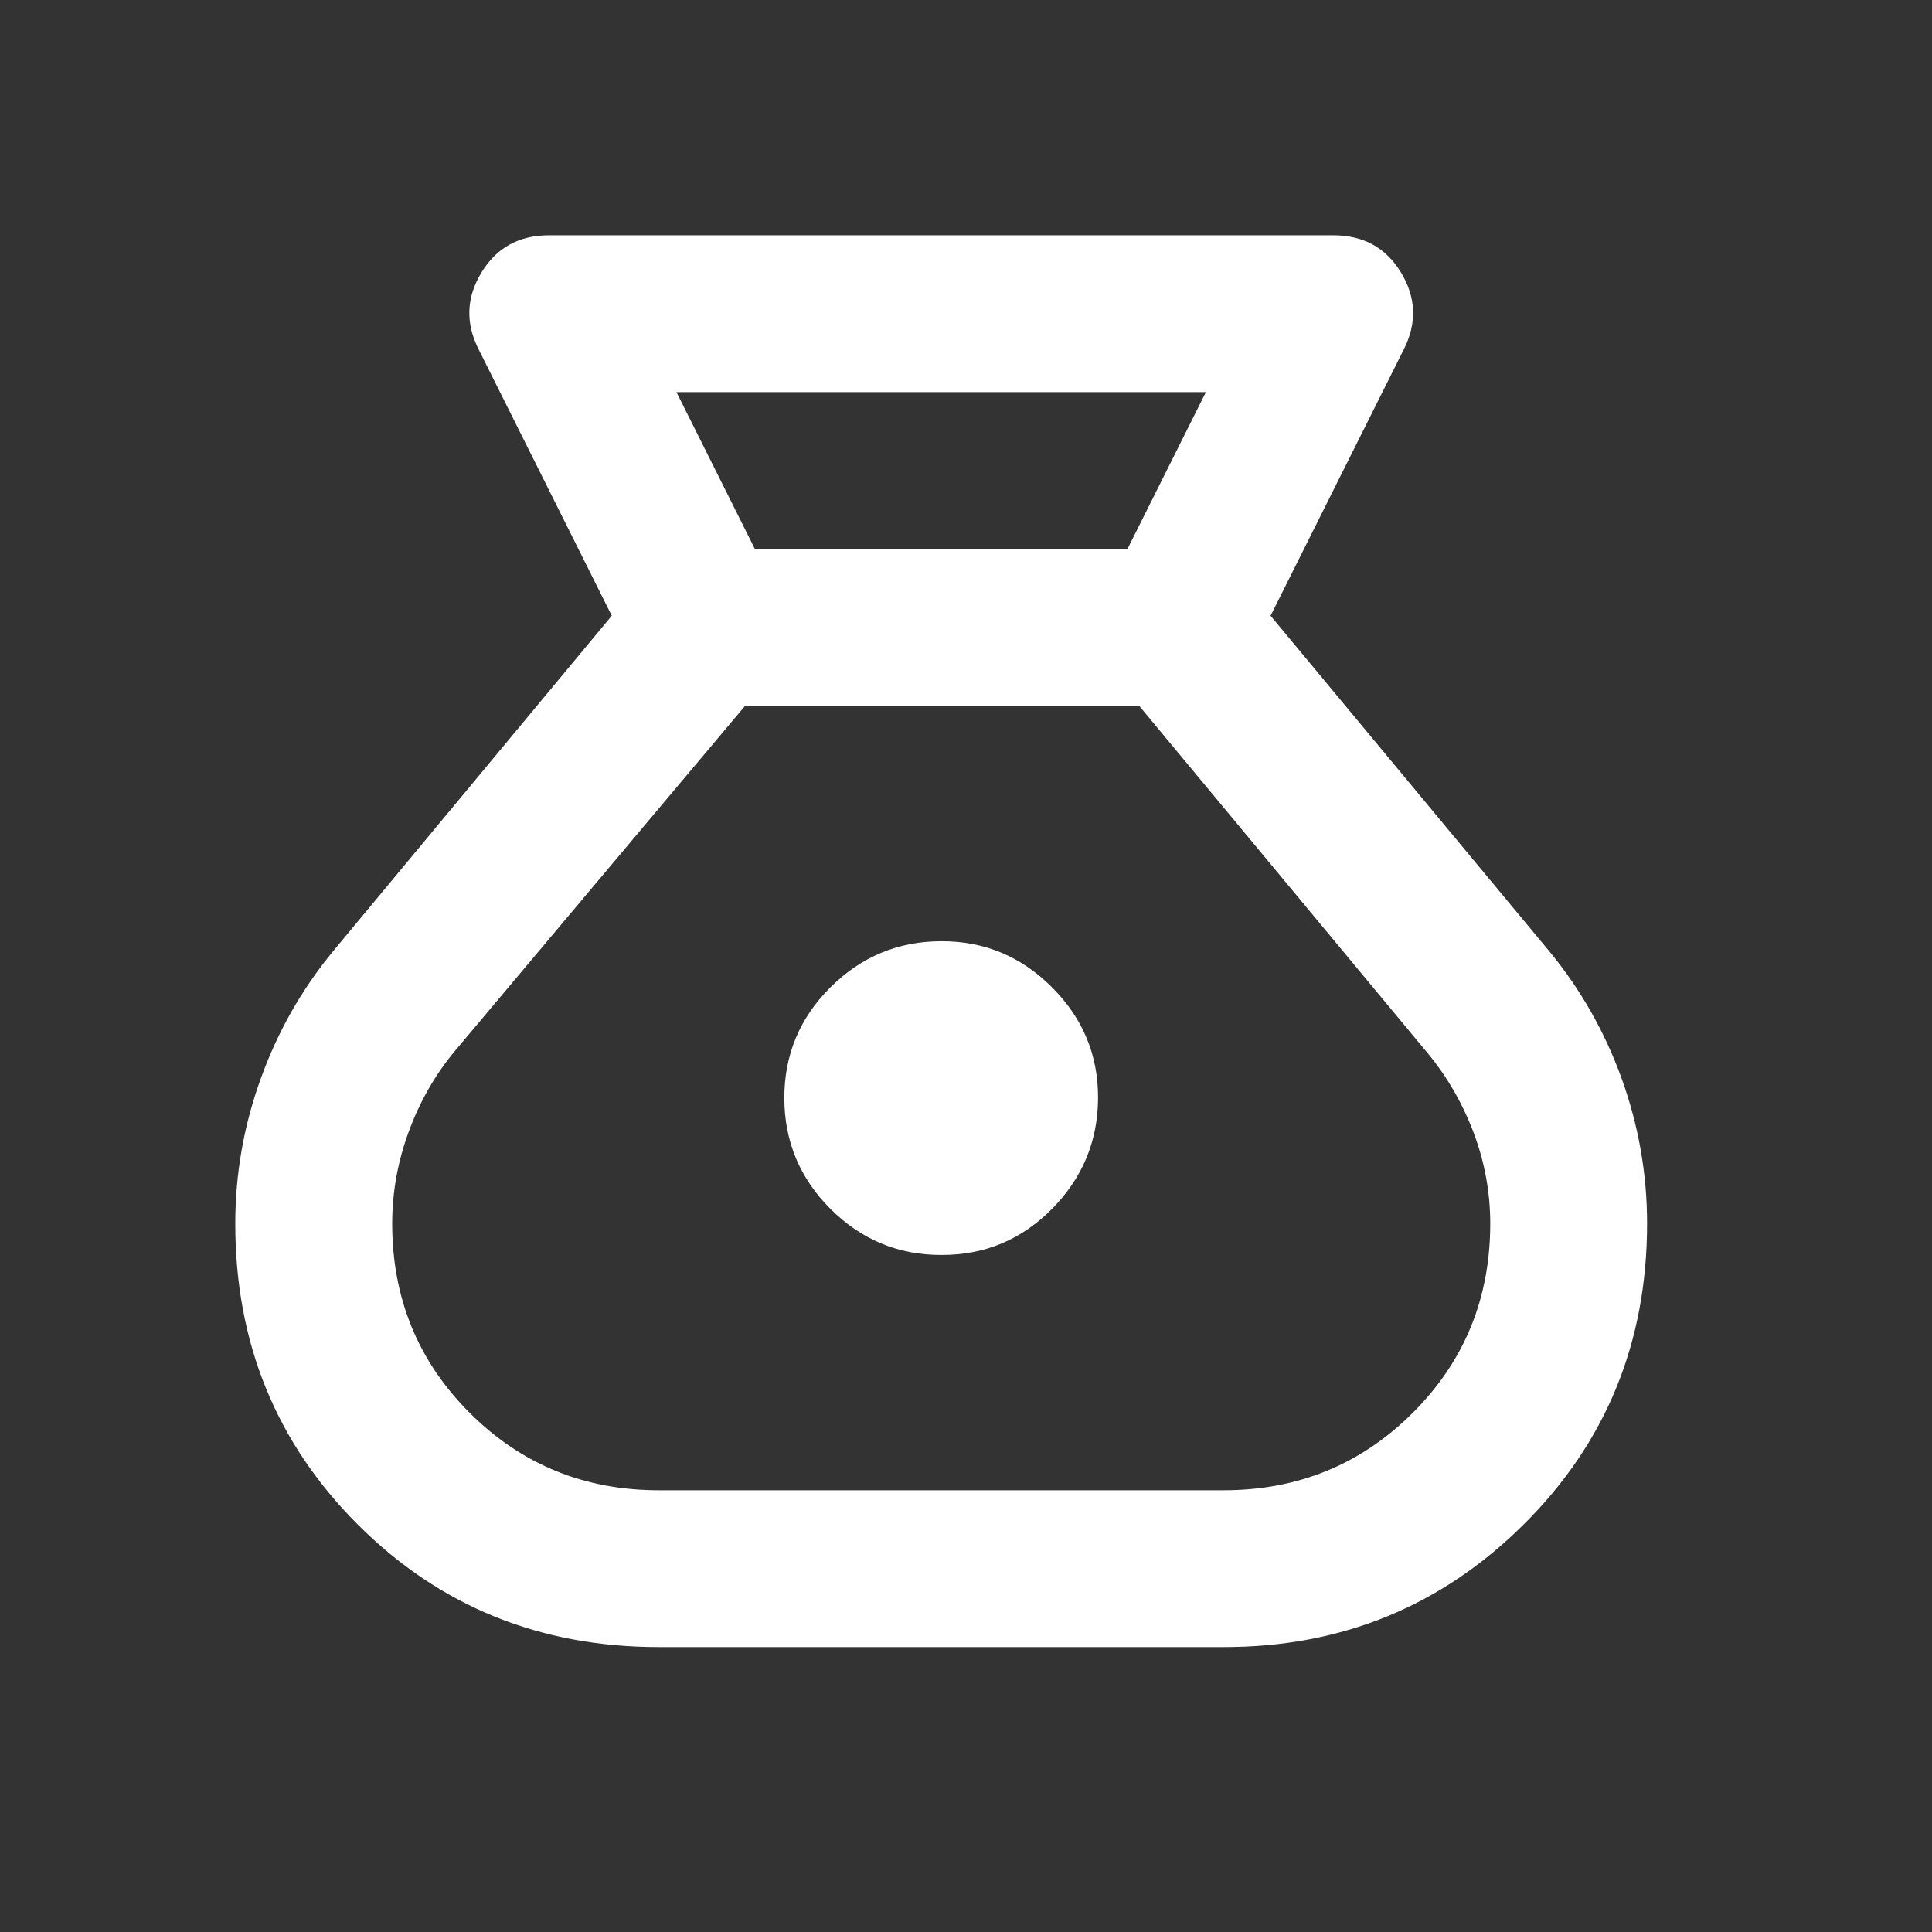 <svg preserveAspectRatio="none" width="100%" height="100%" overflow="visible" style="display: block;" viewBox="0 0 23 23" fill="none" xmlns="http://www.w3.org/2000/svg">
<rect x="0" y="0" width="23" height="23" fill="#333333" stroke="none"/>
<g id="material-symbols:money-bag-outline-rounded">
<path id="Vector" d="M7.843 19.608C6.427 19.608 5.232 19.122 4.26 18.15C3.287 17.177 2.8 15.983 2.801 14.566C2.801 13.975 2.902 13.399 3.105 12.839C3.307 12.278 3.595 11.773 3.968 11.321L7.283 7.33L5.696 4.155C5.54 3.844 5.552 3.54 5.731 3.245C5.91 2.949 6.179 2.801 6.536 2.801H15.873C16.231 2.801 16.5 2.949 16.679 3.245C16.858 3.54 16.87 3.844 16.714 4.155L15.126 7.33L18.441 11.321C18.814 11.773 19.102 12.278 19.305 12.839C19.507 13.399 19.608 13.975 19.608 14.566C19.608 15.982 19.118 17.177 18.137 18.15C17.157 19.123 15.967 19.609 14.566 19.608H7.843ZM11.205 14.94C10.691 14.94 10.252 14.757 9.886 14.391C9.521 14.026 9.338 13.586 9.337 13.072C9.337 12.558 9.52 12.118 9.886 11.754C10.253 11.389 10.692 11.206 11.205 11.205C11.717 11.203 12.157 11.386 12.524 11.754C12.891 12.121 13.074 12.56 13.072 13.072C13.07 13.584 12.887 14.024 12.524 14.391C12.16 14.759 11.721 14.942 11.205 14.94ZM8.987 6.536H13.422L14.356 4.668H8.053L8.987 6.536ZM7.843 17.741H14.566C15.453 17.741 16.204 17.433 16.819 16.819C17.434 16.205 17.741 15.454 17.741 14.566C17.741 14.193 17.674 13.831 17.542 13.481C17.409 13.131 17.227 12.816 16.994 12.535L13.562 8.403H8.87L5.415 12.512C5.182 12.792 4.999 13.111 4.867 13.469C4.735 13.827 4.669 14.193 4.669 14.566C4.669 15.453 4.976 16.204 5.591 16.819C6.206 17.434 6.957 17.741 7.843 17.741Z" fill="white"/>
</g>
</svg>
